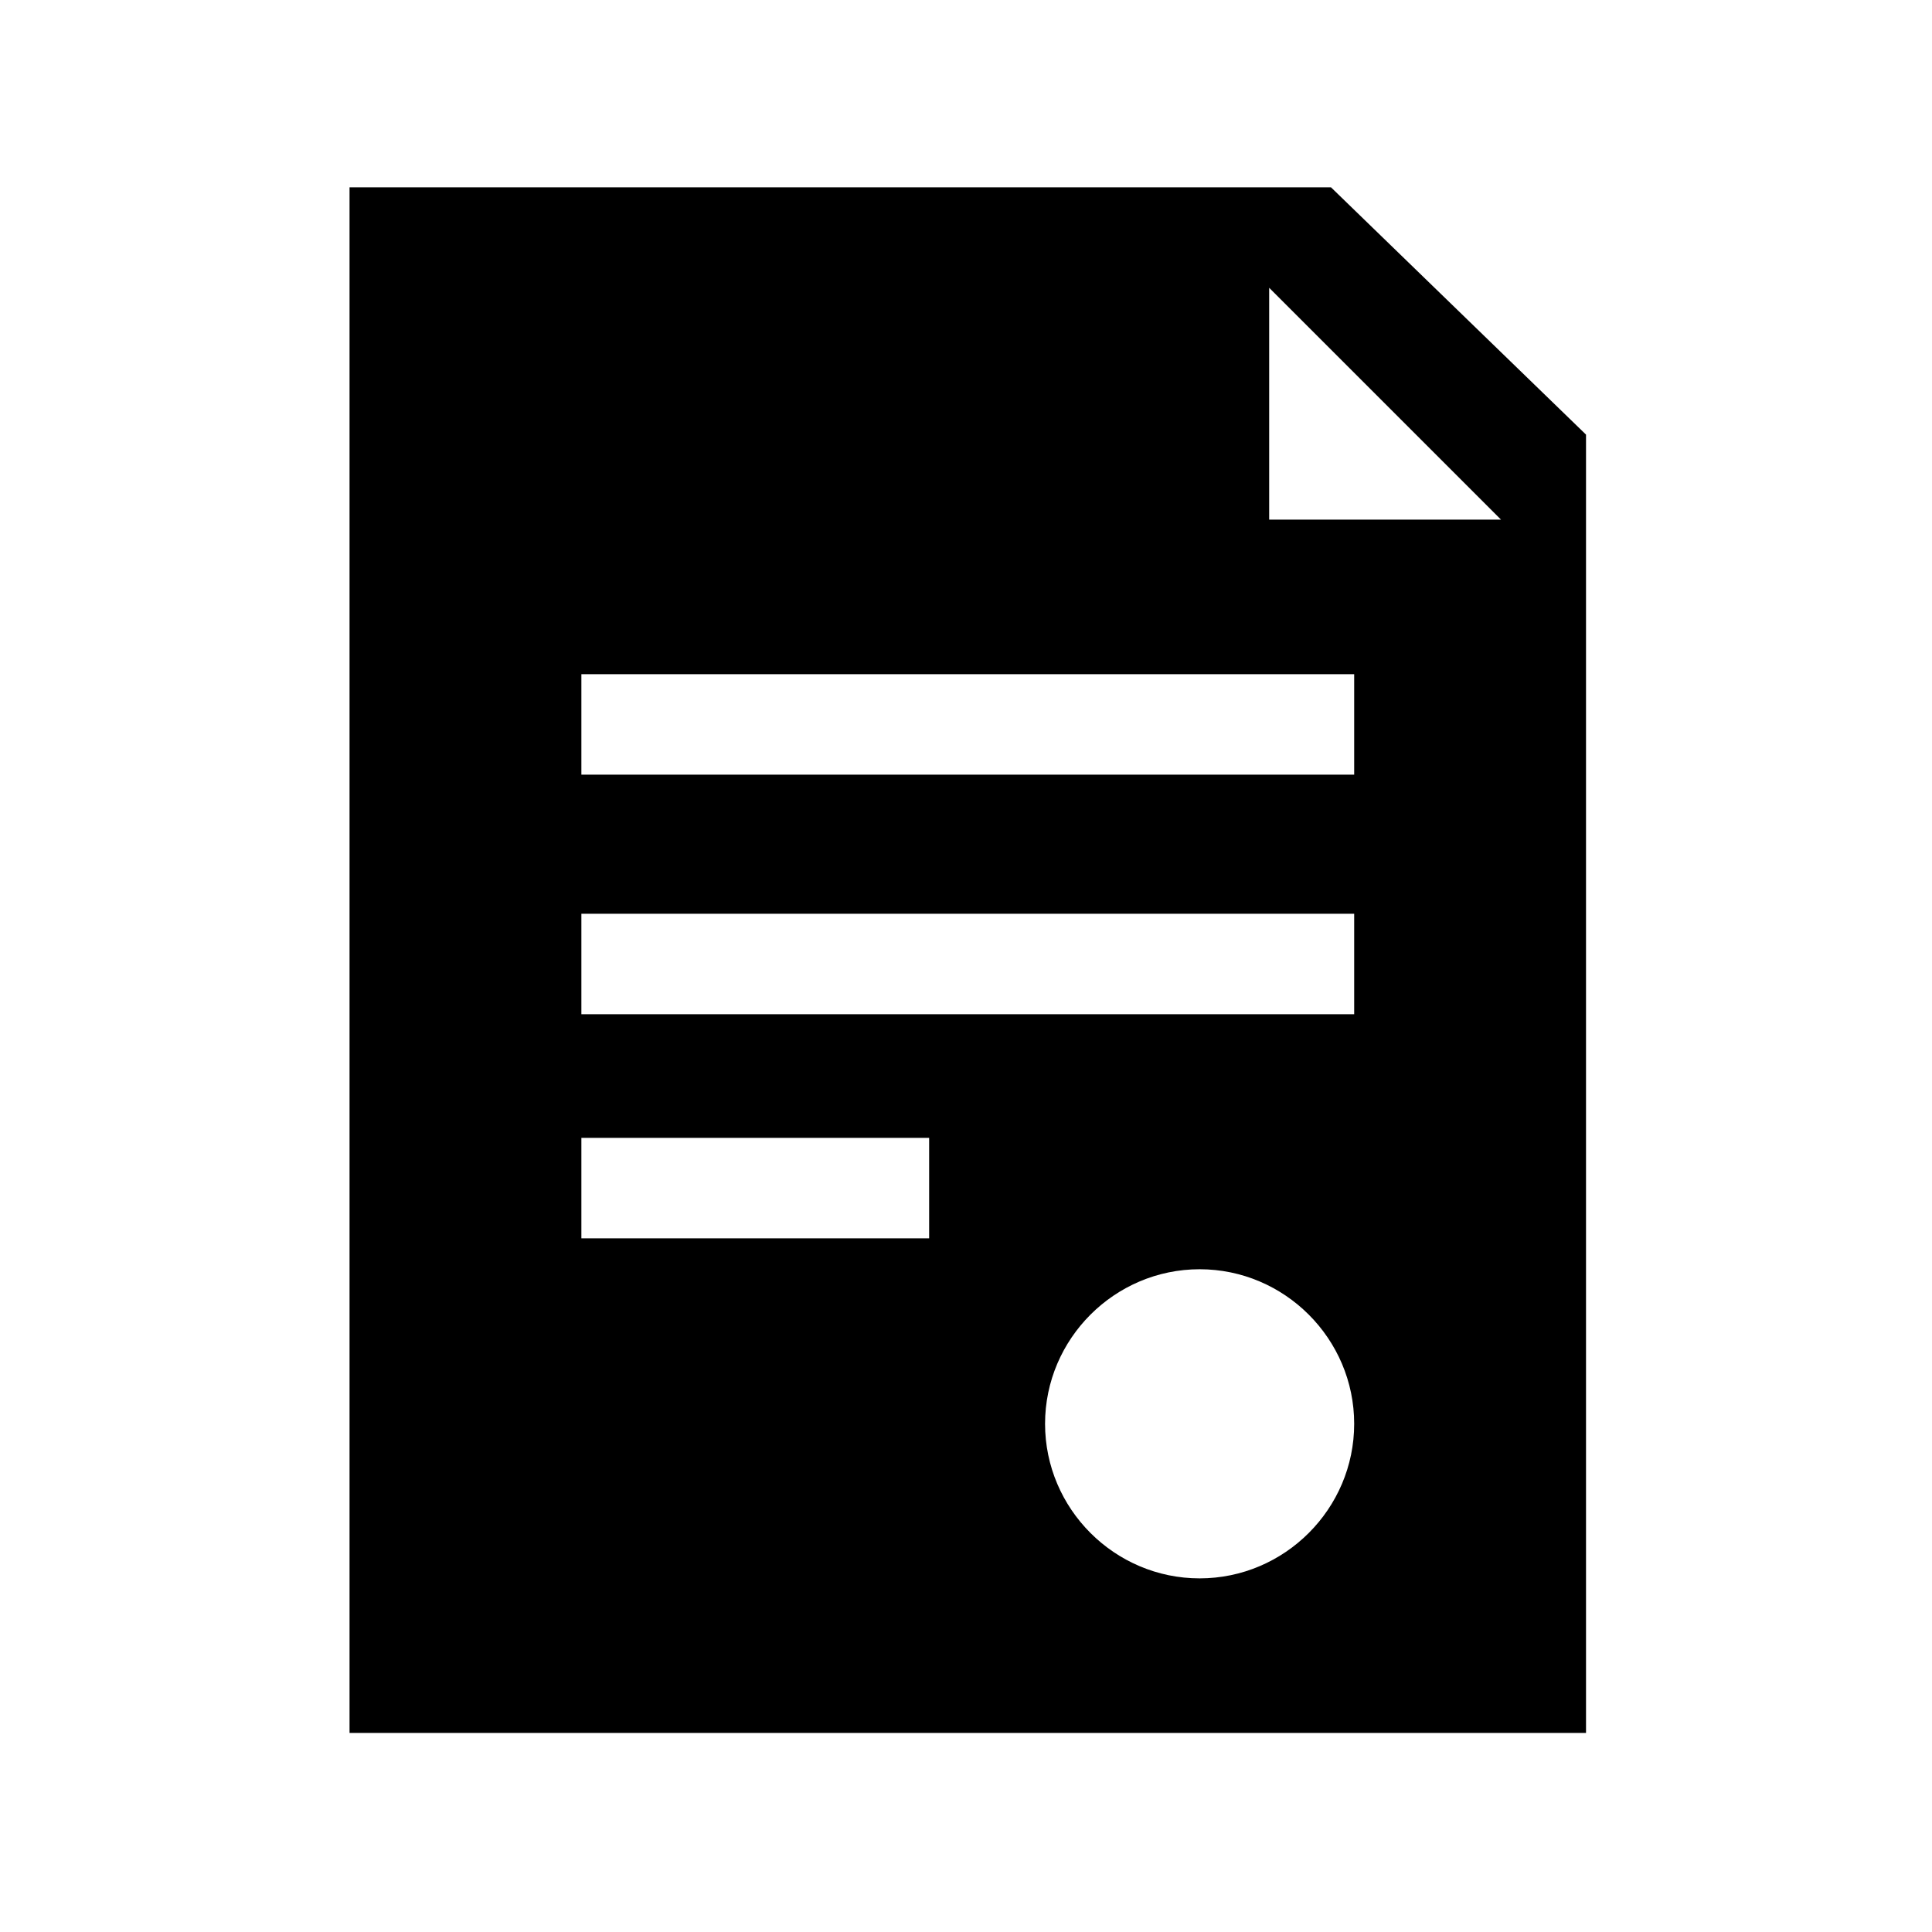 <svg viewBox="0 0 25 25" xmlns="http://www.w3.org/2000/svg">
<path fill="#000" d="M17.223 2.424H4.523V22.424H20.523V5.624L17.223 2.424ZM12.023 16.024H7.523V14.724H12.023V16.024ZM15.523 20.424C14.423 20.424 13.523 19.524 13.523 18.424C13.523 17.324 14.423 16.424 15.523 16.424C16.623 16.424 17.523 17.324 17.523 18.424C17.523 19.524 16.623 20.424 15.523 20.424ZM17.523 13.124H7.523V11.824H17.523V13.124ZM17.523 10.024H7.523V8.724H17.523V10.024ZM16.423 6.724V3.724L19.423 6.724H16.423Z"/>
</svg>
